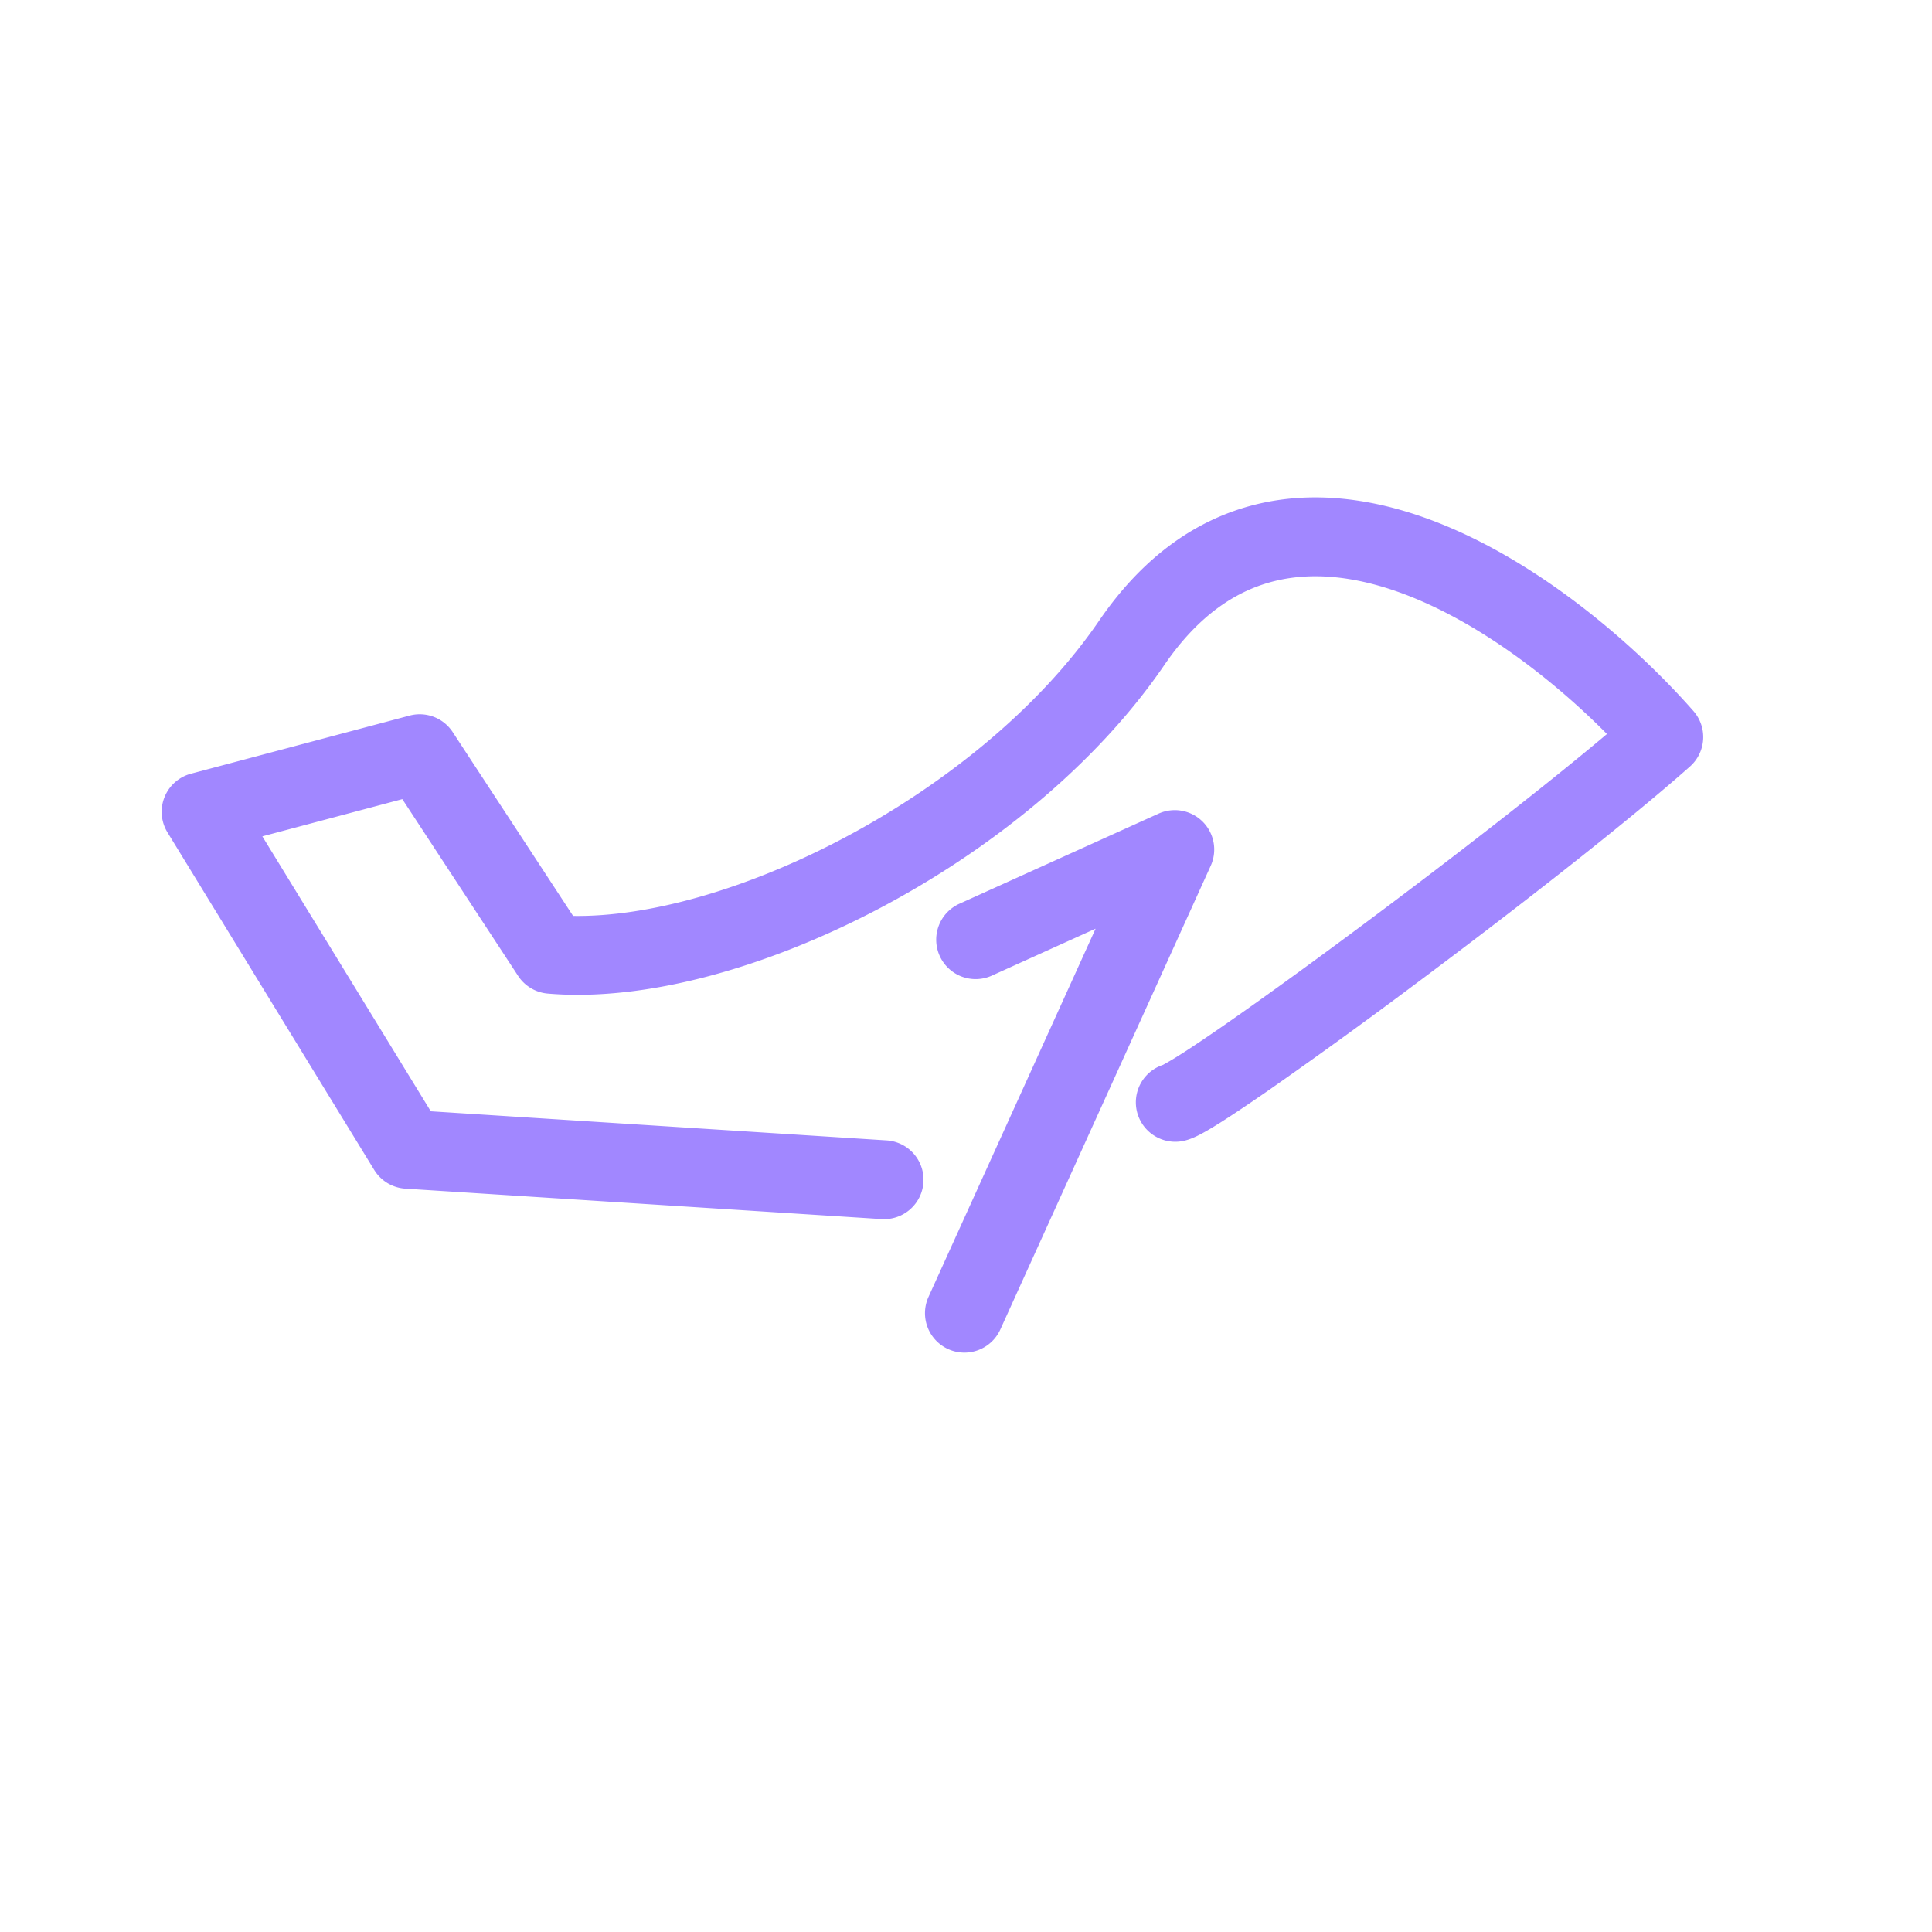 <svg xmlns="http://www.w3.org/2000/svg" fill="none" viewBox="0 0 49 49">
  <path fill="#A187FF" fill-rule="evenodd" d="M11.482 18.568a1 1 0 0 0-1.093-.419l-5.545 1.474a1 1 0 0 0-.596 1.489l5.243 8.56a1 1 0 0 0 .79.475l12.078.772a1 1 0 0 0 .127-1.996l-11.56-.738-4.272-6.973 3.55-.944 2.936 4.482a1 1 0 0 0 .751.449c2.464.211 5.523-.65 8.335-2.119 2.827-1.477 5.548-3.644 7.3-6.207.878-1.286 1.847-1.902 2.806-2.137.98-.241 2.067-.112 3.206.304 1.947.713 3.853 2.198 5.218 3.576-1.636 1.378-4.055 3.25-6.27 4.898-1.295.964-2.51 1.842-3.443 2.49-.468.324-.857.585-1.148.768a7.16 7.16 0 0 1-.4.236 1 1 0 0 0 .578 1.914c.18-.048.356-.143.453-.197.128-.07.276-.16.438-.262.325-.206.74-.485 1.218-.816a137.24 137.24 0 0 0 3.498-2.528c2.605-1.938 5.545-4.226 7.181-5.678a1 1 0 0 0 .088-1.408c-1.477-1.68-3.985-3.868-6.724-4.87-1.383-.507-2.889-.733-4.37-.37-1.503.37-2.864 1.318-3.98 2.951-1.523 2.228-3.961 4.197-6.576 5.564-2.423 1.266-4.875 1.951-6.764 1.922l-3.053-4.662Zm19.021 2.272a1 1 0 0 0-1.12-.204l-5.034 2.278a1 1 0 1 0 .824 1.822l2.614-1.183-4.238 9.339a1 1 0 0 0 1.822.826l5.335-11.758a1 1 0 0 0-.203-1.12Z" clip-rule="evenodd"/>
</svg>
